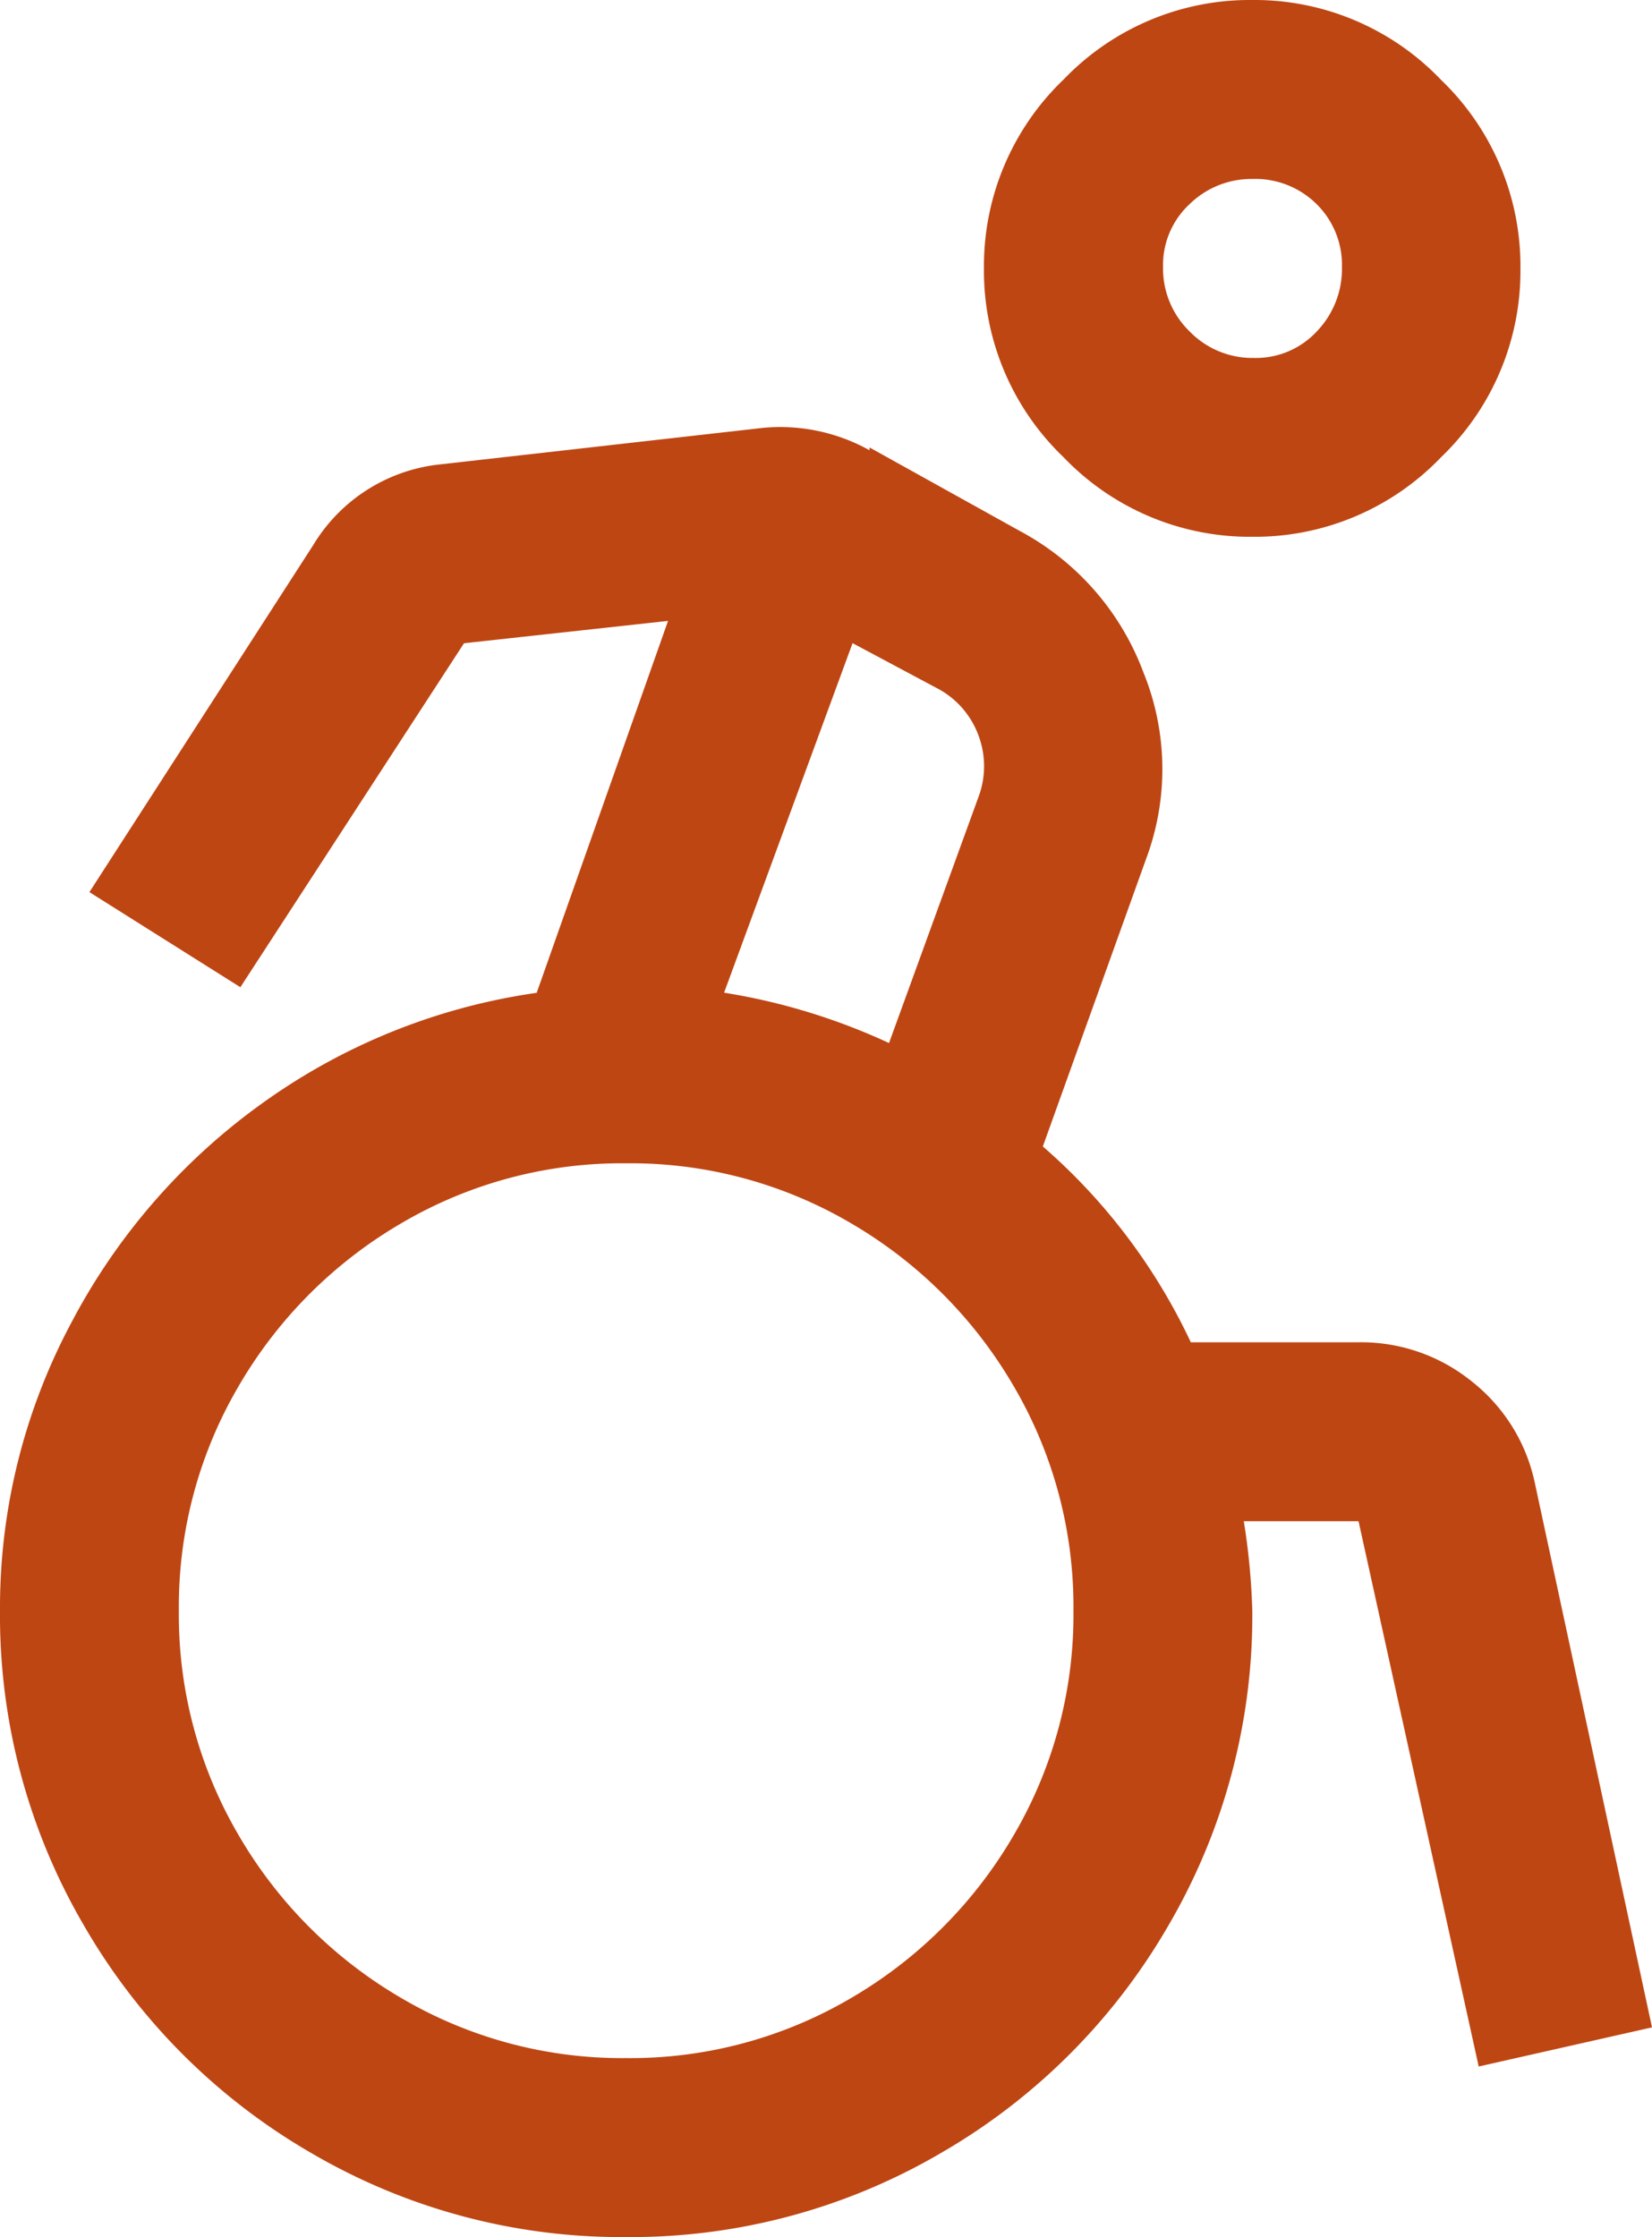 <svg xmlns="http://www.w3.org/2000/svg" width="35.347" height="47.847" viewBox="0 0 35.347 47.847">
  <path id="bloo." d="M6.482-50.781a5.518,5.518,0,0,0-4.037,1.7A5.518,5.518,0,0,0,.74-45.04,5.518,5.518,0,0,0,2.445-41a5.518,5.518,0,0,0,4.037,1.7A5.518,5.518,0,0,0,10.519-41a5.518,5.518,0,0,0,1.7-4.037,5.518,5.518,0,0,0-1.7-4.037A5.518,5.518,0,0,0,6.482-50.781Zm0,3.828a1.863,1.863,0,0,1,1.376.538A1.826,1.826,0,0,1,8.4-45.069a1.927,1.927,0,0,1-.538,1.376,1.777,1.777,0,0,1-1.346.568,1.874,1.874,0,0,1-1.376-.568,1.874,1.874,0,0,1-.568-1.376,1.777,1.777,0,0,1,.568-1.346A1.891,1.891,0,0,1,6.482-46.953ZM-3.985-41.63l-6.878.778a3.612,3.612,0,0,0-2.751,1.734L-18.4-31.7l3.23,2.034,4.785-7.357,4.366-.478-2.811,7.955a13.246,13.246,0,0,0-5.831,2.333,13.483,13.483,0,0,0-4.127,4.725,12.935,12.935,0,0,0-1.525,6.16A13.131,13.131,0,0,0-18.518-9.6a13.293,13.293,0,0,0,4.874,4.874A13.131,13.131,0,0,0-6.915-2.934,13.131,13.131,0,0,0-.187-4.728,13.293,13.293,0,0,0,4.688-9.6a13.131,13.131,0,0,0,1.794-6.729A14.678,14.678,0,0,0,6.3-18.245H8.755L11.326-6.582l3.708-.837L12.523-19.082a3.743,3.743,0,0,0-1.346-2.153,3.766,3.766,0,0,0-2.422-.837H5.166A12.672,12.672,0,0,0,2-26.26l2.213-6.16a5.48,5.48,0,0,0-.06-3.977,5.678,5.678,0,0,0-2.632-3.02l-3.23-1.794v.06A3.924,3.924,0,0,0-3.985-41.63Zm1.914,4.605,1.794.957a1.86,1.86,0,0,1,.9,1.017,1.869,1.869,0,0,1,0,1.316l-1.914,5.263a13.407,13.407,0,0,0-3.529-1.077ZM-6.915-25.9A9.312,9.312,0,0,1-2.1-24.615a9.643,9.643,0,0,1,3.469,3.469,9.312,9.312,0,0,1,1.286,4.815,9.312,9.312,0,0,1-1.286,4.815A9.643,9.643,0,0,1-2.1-8.048,9.312,9.312,0,0,1-6.915-6.762,9.312,9.312,0,0,1-11.73-8.048,9.643,9.643,0,0,1-15.2-11.517a9.312,9.312,0,0,1-1.286-4.815A9.312,9.312,0,0,1-15.2-21.146a9.643,9.643,0,0,1,3.469-3.469A9.312,9.312,0,0,1-6.915-25.9Z" transform="translate(20.313 50.781)" fill="#be4613"/>
</svg>
